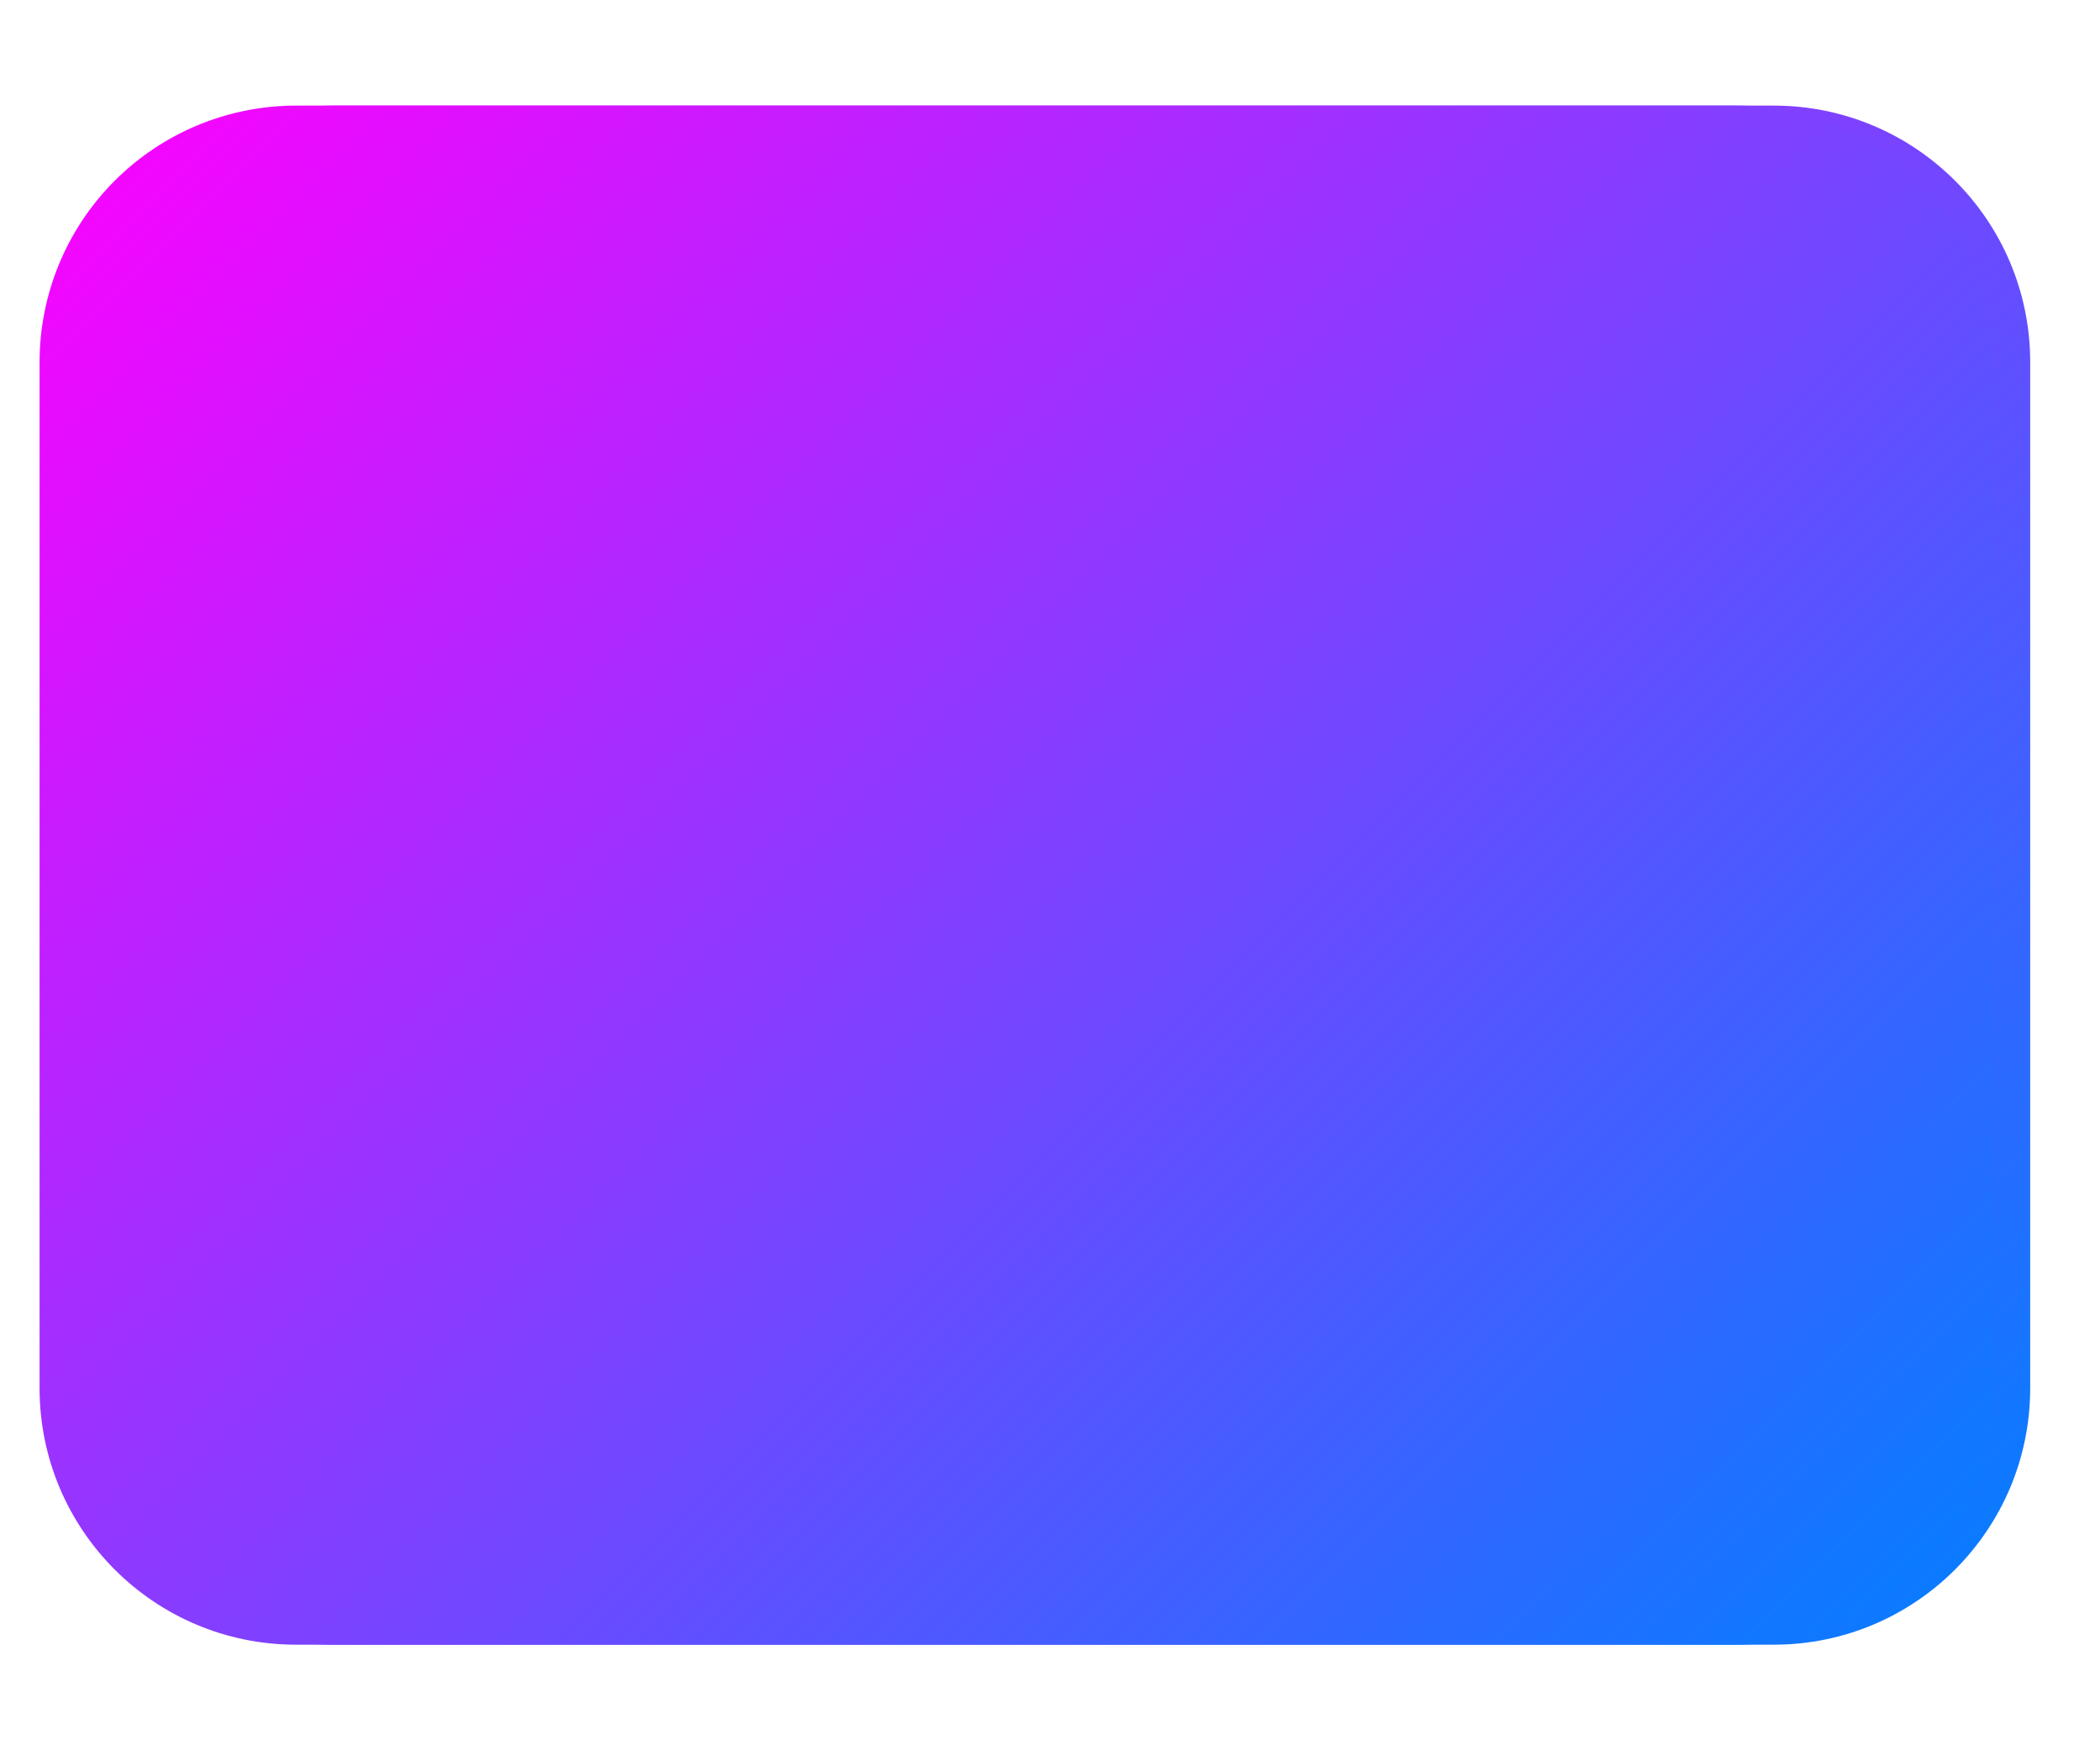 <svg version="1.1" viewBox="0.0 0.0 113.386 94.488" fill="none" stroke="none" stroke-linecap="square" stroke-miterlimit="10" xmlns:xlink="http://www.w3.org/1999/xlink" xmlns="http://www.w3.org/2000/svg"><clipPath id="p.0"><path d="m0 0l113.386 0l0 94.488l-113.386 0l0 -94.488z" clip-rule="nonzero"/></clipPath><g clip-path="url(#p.0)"><path fill="#000000" fill-opacity="0.0" d="m0 0l113.386 0l0 94.488l-113.386 0z" fill-rule="evenodd"/><g filter="url(#shadowFilter-p.1)"><use xlink:href="#p.1" transform="matrix(1.0 0.0 0.0 1.0 2.0 0.0)"/></g><defs><filter id="shadowFilter-p.1" filterUnits="userSpaceOnUse"><feGaussianBlur in="SourceAlpha" stdDeviation="2.0" result="blur"/><feComponentTransfer in="blur" color-interpolation-filters="sRGB"><feFuncR type="linear" slope="0" intercept="0.0"/><feFuncG type="linear" slope="0" intercept="0.0"/><feFuncB type="linear" slope="0" intercept="0.0"/><feFuncA type="linear" slope="0.53" intercept="0"/></feComponentTransfer></filter></defs><g id="p.1"><defs><linearGradient id="p.2" gradientUnits="userSpaceOnUse" gradientTransform="matrix(-11.547 0.0 0.0 11.547 0.0 0.0)" spreadMethod="pad" x1="-4.754" y1="-4.074" x2="-12.918" y2="4.093"><stop offset="0.0" stop-color="#ff00ff"/><stop offset="1" stop-color="#0080ff"/><stop offset="1.0" stop-color="#0000ff"/></linearGradient></defs><path fill="url(#p.2)" d="m107.617 19.549l0 0c0 -7.648 -6.2 -13.848 -13.848 -13.848l-77.784 0c-3.673 0 -7.195 1.459 -9.792 4.056c-2.597 2.597 -4.056 6.119 -4.056 9.792l0 55.391c0 7.648 6.2 13.848 13.848 13.848l77.784 0l0 0c7.648 0 13.848 -6.2 13.848 -13.848z" fill-rule="evenodd"/></g></g></svg>
